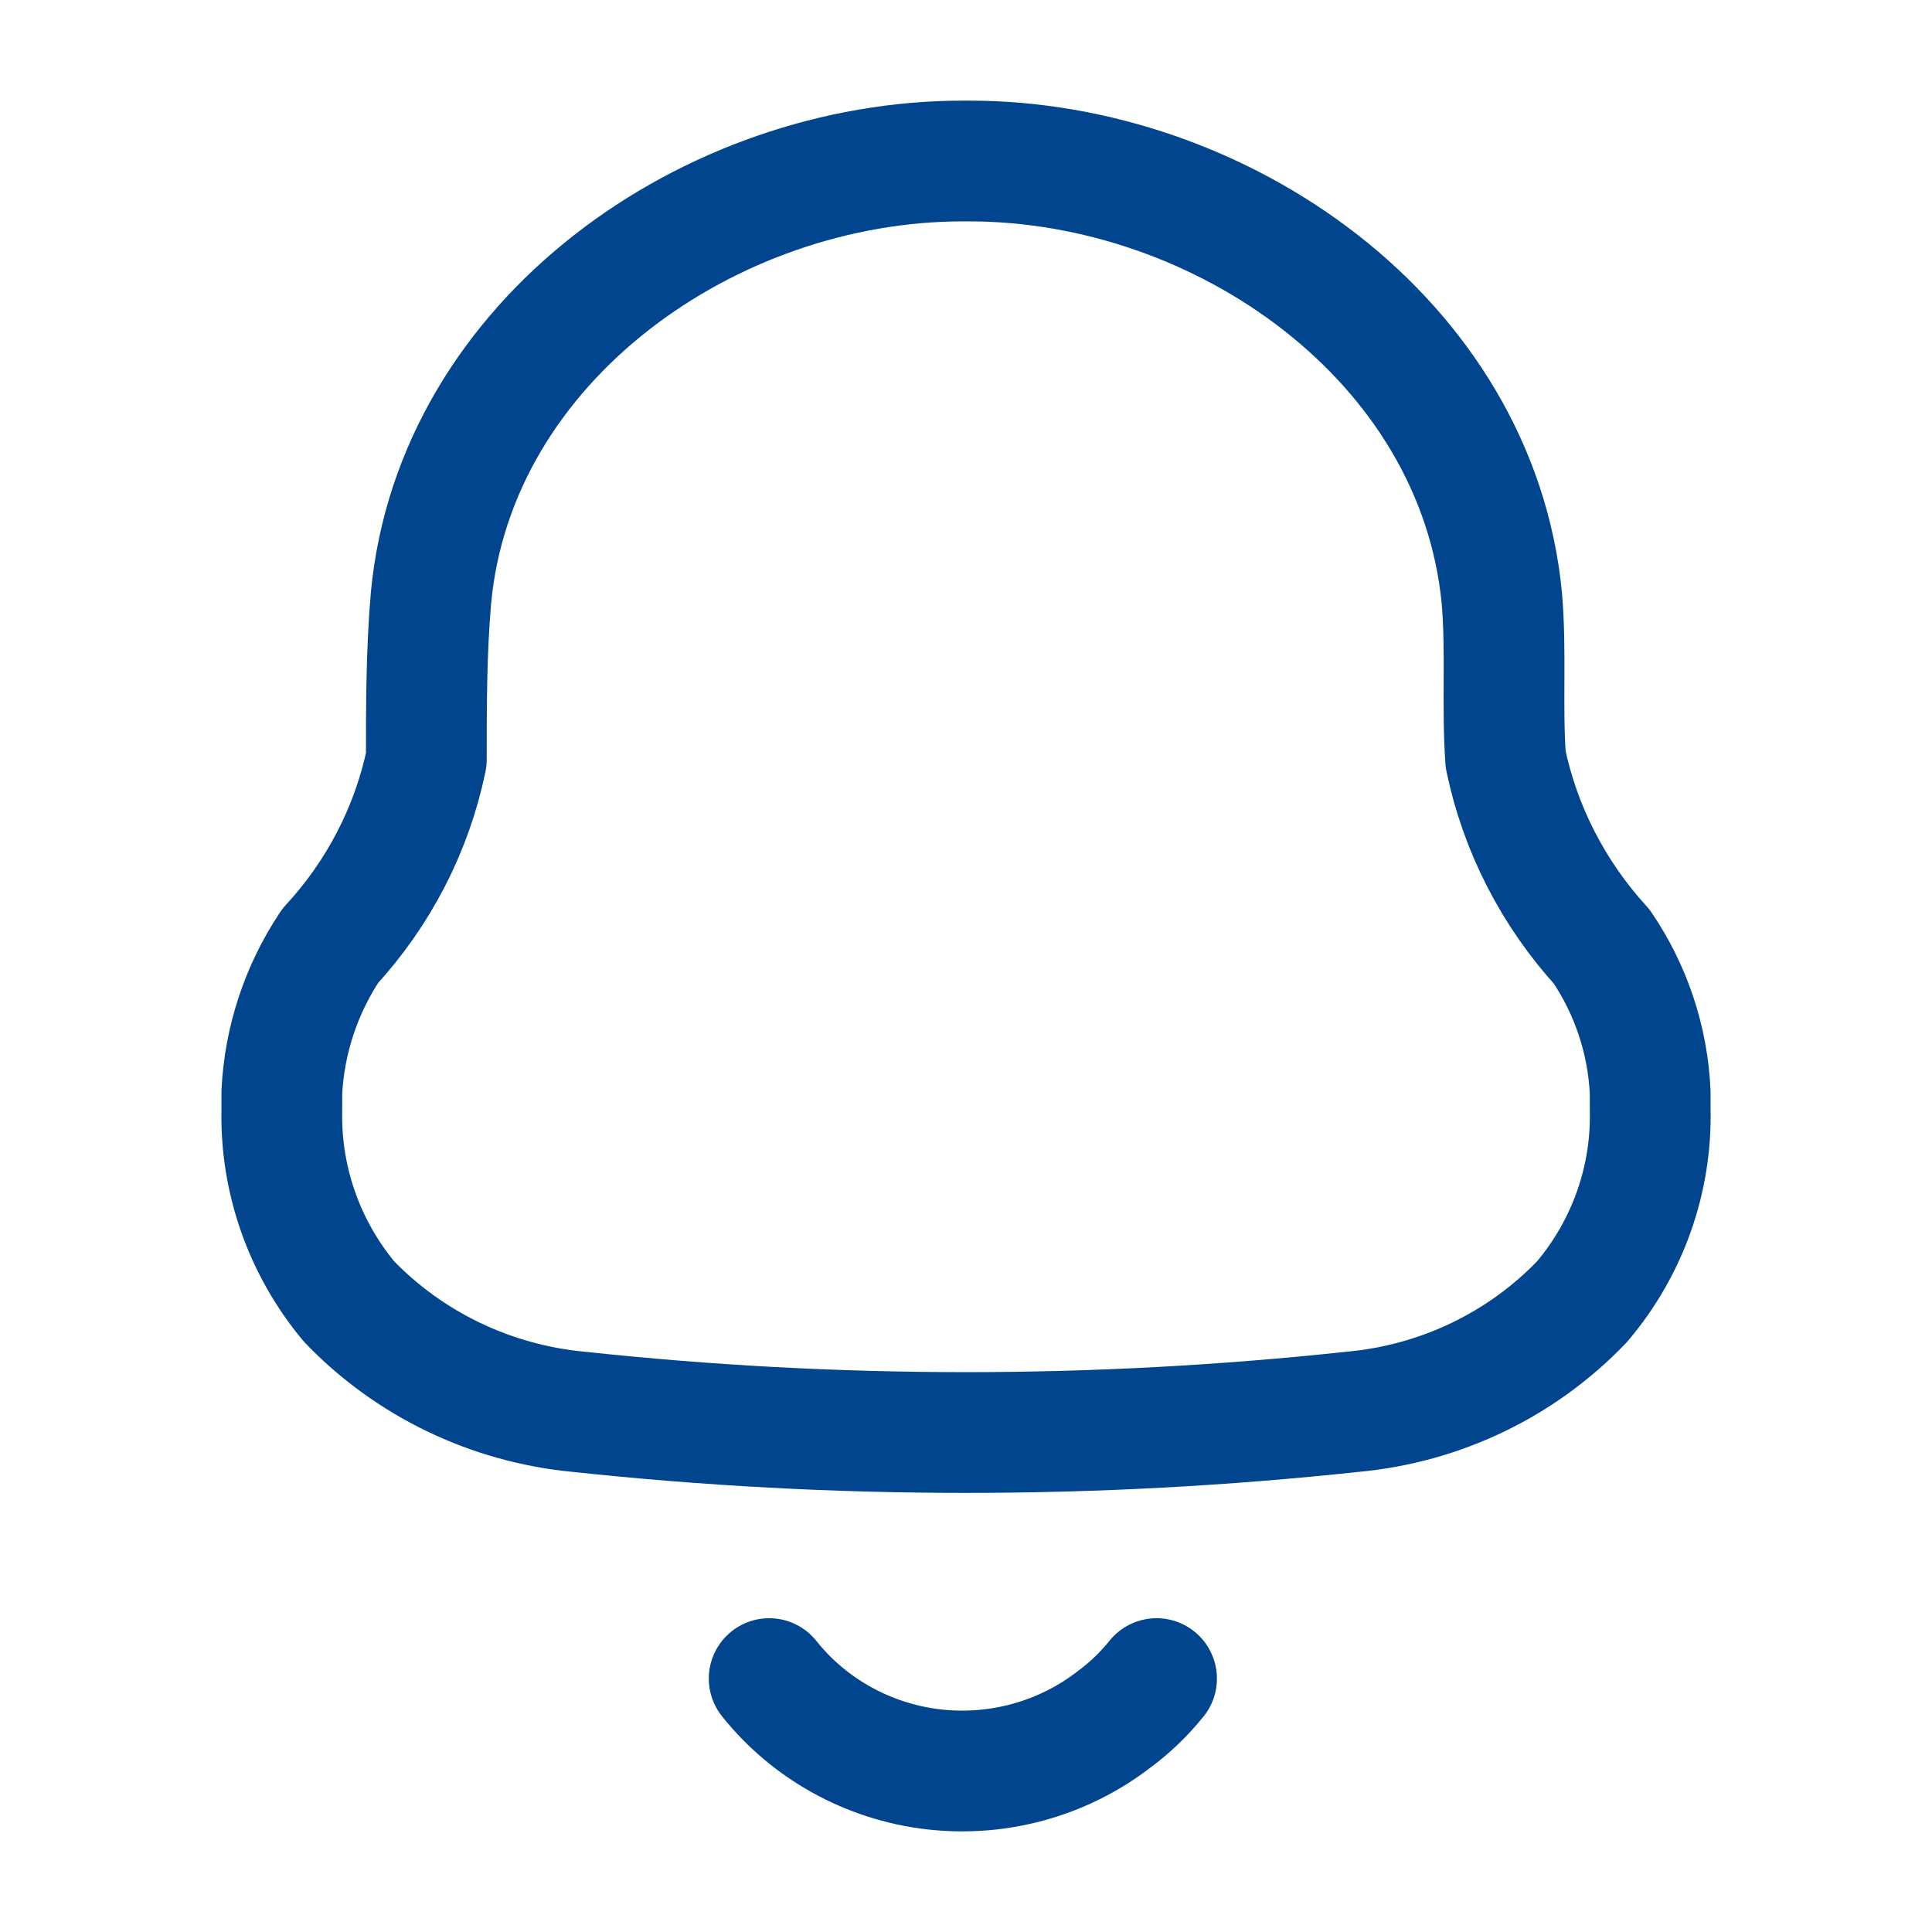 <svg id="SvgjsSvg1050" width="288" height="288" xmlns="http://www.w3.org/2000/svg" version="1.1" xmlns:xlink="http://www.w3.org/1999/xlink" xmlns:svgjs="http://svgjs.com/svgjs"><defs id="SvgjsDefs1051"></defs><g id="SvgjsG1052"><svg xmlns="http://www.w3.org/2000/svg" viewBox="0 0 24 24" width="288" height="288"><path fill="none" fill-rule="evenodd" stroke="#00458d" stroke-linecap="round" stroke-linejoin="round" stroke-width="1.5" d="M.001 11.787L.001 11.568C.033 10.92.241 10.292.602 9.75 1.205 9.097 1.617 8.298 1.796 7.436 1.796 6.77 1.796 6.094 1.854 5.427 2.155 2.218 5.327 3.37507799e-14 8.461 3.37507799e-14L8.539 3.37507799e-14C11.672 3.37507799e-14 14.845 2.218 15.156 5.427 15.214 6.094 15.156 6.77 15.204 7.436 15.385 8.3 15.797 9.102 16.397 9.759 16.762 10.297 16.97 10.923 16.999 11.568L16.999 11.778C17.021 12.648 16.721 13.497 16.155 14.167 15.407 14.951 14.392 15.439 13.302 15.538 10.107 15.881 6.883 15.881 3.688 15.538 2.599 15.435 1.586 14.948.835 14.167.278 13.496-.018 12.653.001 11.787zM6.055 18.852C6.554 19.478 7.287 19.884 8.092 19.979 8.897 20.073 9.707 19.849 10.343 19.356 10.539 19.211 10.715 19.041 10.867 18.852" transform="translate(3.5 2)" class="colorStroke200E32 svgStroke"></path></svg></g></svg>